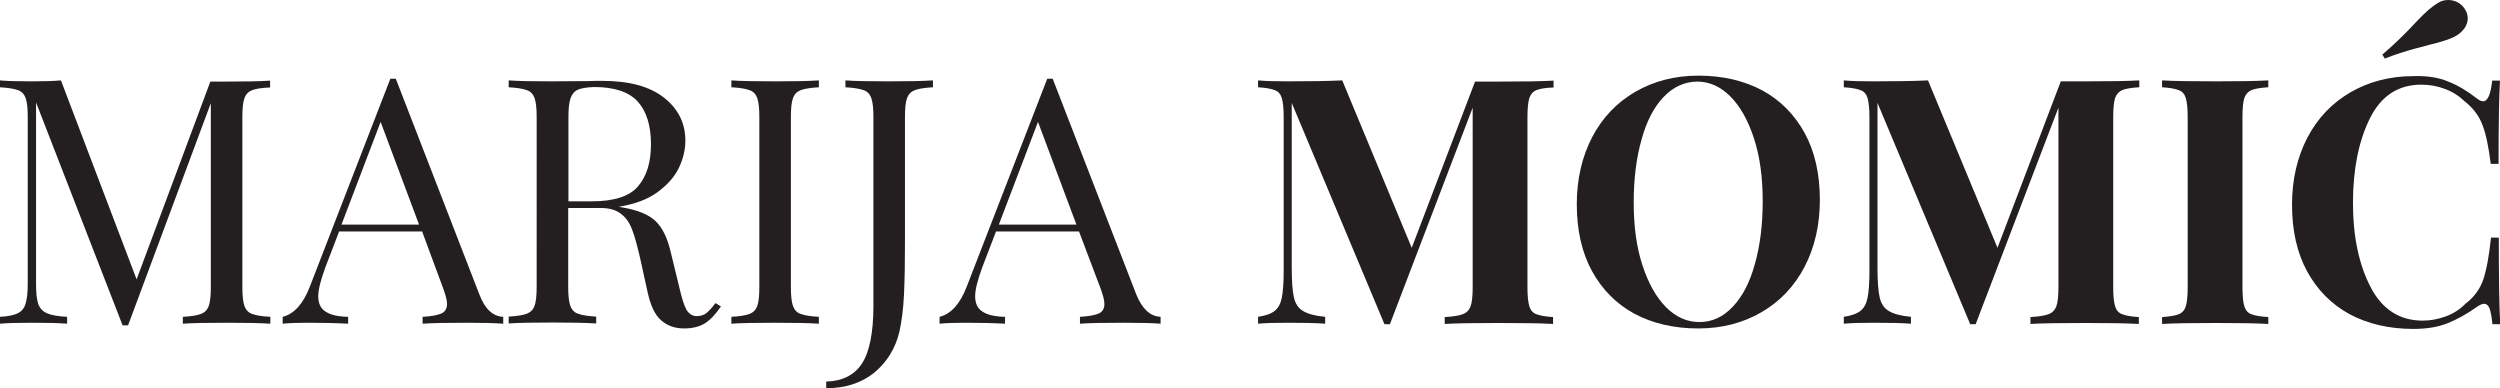 <?xml version="1.0" encoding="utf-8"?>
<!-- Generator: Adobe Illustrator 24.2.0, SVG Export Plug-In . SVG Version: 6.00 Build 0)  -->
<svg version="1.1" id="Layer_1" xmlns="http://www.w3.org/2000/svg" xmlns:xlink="http://www.w3.org/1999/xlink" x="0px" y="0px"
	 viewBox="0 0 1054.2 163.7" style="enable-background:new 0 0 1054.2 163.7;" xml:space="preserve">
<style type="text/css">
	.st0{fill:#231F20;}
</style>
<g>
	<path class="st0" d="M106.4,38c-1.6,0.6-2.7,1.7-3.3,3.3c-0.6,1.6-0.9,4.3-0.9,8v71.8c0,3.7,0.3,6.3,0.9,8c0.6,1.6,1.7,2.8,3.3,3.3
		c1.6,0.6,4.1,1,7.6,1.2v2.9c-4.4-0.3-10.6-0.4-18.4-0.4c-8.3,0-14.5,0.1-18.5,0.4v-2.9c3.5-0.2,6-0.6,7.6-1.2
		c1.6-0.6,2.7-1.7,3.3-3.3c0.6-1.6,0.9-4.3,0.9-8V43.5L54,137.2h-2.3l-36.5-94v76.5c0,3.8,0.3,6.6,0.9,8.4c0.6,1.8,1.9,3.2,3.7,4
		c1.8,0.8,4.7,1.3,8.5,1.5v2.9c-3.5-0.3-8.4-0.4-14.8-0.4c-5.8,0-10.3,0.1-13.5,0.4v-2.9c3.4-0.2,5.9-0.7,7.5-1.5s2.8-2.2,3.3-4.1
		c0.6-1.9,0.9-4.7,0.9-8.3V49.3c0-3.7-0.3-6.3-0.9-8c-0.6-1.6-1.7-2.8-3.3-3.3c-1.6-0.6-4.1-1-7.6-1.2v-2.9
		c3.2,0.3,7.7,0.4,13.5,0.4c5,0,9.1-0.1,12.3-0.4l31.9,83.9l31.1-83.4h6.8c7.8,0,14-0.1,18.4-0.4v2.9C110.5,37,108,37.4,106.4,38z"
		/>
	<path class="st0" d="M212.2,133.6v2.9c-3.9-0.3-9-0.4-15.5-0.4c-8.3,0-14.5,0.1-18.5,0.4v-2.9c3.7-0.2,6.3-0.7,7.9-1.4
		c1.6-0.7,2.4-2.1,2.4-4c0-1.6-0.6-3.9-1.7-6.8L178,97.6h-35l-5.9,15.4c-1.9,5.2-2.9,9.2-2.9,11.9c0,3,1,5.2,3.1,6.5
		c2.1,1.4,5.2,2.1,9.5,2.2v2.9c-5.5-0.3-11.1-0.4-16.7-0.4c-4.3,0-8,0.1-10.9,0.4v-2.9c4.8-1.2,8.6-5.4,11.4-12.6l34-87.8h2.3
		l35.3,91.1C204.5,130.3,207.8,133.4,212.2,133.6z M176.7,94.7l-16.2-43.3L144,94.7H176.7z"/>
	<path class="st0" d="M304,129.2c-2.2,3.3-4.4,5.6-6.7,7.1c-2.2,1.4-5.2,2.2-8.8,2.2c-4,0-7.2-1.2-9.8-3.5
		c-2.6-2.3-4.5-6.4-5.7-12.2l-3.2-14.5c-1.2-5-2.2-8.9-3.3-11.6c-1-2.7-2.5-4.9-4.6-6.5c-2-1.6-4.9-2.5-8.5-2.5h-13.8V121
		c0,3.7,0.3,6.3,0.9,8c0.6,1.6,1.7,2.8,3.3,3.3c1.6,0.6,4.1,1,7.6,1.2v2.9c-4.4-0.3-10.6-0.4-18.4-0.4c-8.3,0-14.5,0.1-18.5,0.4
		v-2.9c3.5-0.2,6-0.6,7.6-1.2c1.6-0.6,2.7-1.7,3.3-3.3c0.6-1.6,0.9-4.3,0.9-8V49.3c0-3.7-0.3-6.3-0.9-8c-0.6-1.6-1.7-2.8-3.3-3.3
		c-1.6-0.6-4.1-1-7.6-1.2v-2.9c4.1,0.3,9.9,0.4,17.7,0.4l15.6-0.1c1.8-0.1,3.9-0.1,6.2-0.1c11.2,0,19.8,2.3,25.9,7
		c6,4.7,9.1,10.7,9.1,18.2c0,3.8-0.9,7.6-2.7,11.4c-1.8,3.8-4.8,7.2-9,10.3s-9.7,5.1-16.4,6.2l1.7,0.3c6.4,1.1,11,3,13.9,5.8
		s5,7.2,6.4,13.3l3.6,14.8c1,4.4,2,7.5,3,9.3c1.1,1.7,2.5,2.6,4.3,2.6c1.6,0,3-0.4,4.1-1.3c1.1-0.9,2.4-2.3,3.8-4.2L304,129.2z
		 M243.7,37.8c-1.5,0.7-2.5,1.9-3.1,3.6c-0.6,1.7-0.9,4.3-0.9,7.8v35.7h9.7c9.6,0,16.1-2.1,19.7-6.4c3.6-4.2,5.4-10.1,5.4-17.7
		c0-7.9-1.9-13.9-5.6-18c-3.8-4.1-9.9-6.1-18.4-6.1C247.4,36.8,245.2,37.2,243.7,37.8z"/>
	<path class="st0" d="M345.3,36.8c-3.5,0.2-6,0.6-7.6,1.2c-1.6,0.6-2.7,1.7-3.3,3.3c-0.6,1.6-0.9,4.3-0.9,8v71.8
		c0,3.7,0.3,6.3,0.9,8c0.6,1.6,1.7,2.8,3.3,3.3c1.6,0.6,4.1,1,7.6,1.2v2.9c-4.4-0.3-10.6-0.4-18.4-0.4c-8.3,0-14.5,0.1-18.5,0.4
		v-2.9c3.5-0.2,6-0.6,7.6-1.2c1.6-0.6,2.7-1.7,3.3-3.3c0.6-1.6,0.9-4.3,0.9-8V49.3c0-3.7-0.3-6.3-0.9-8c-0.6-1.6-1.7-2.8-3.3-3.3
		c-1.6-0.6-4.1-1-7.6-1.2v-2.9c4.1,0.3,10.2,0.4,18.5,0.4c7.7,0,13.9-0.1,18.4-0.4V36.8z"/>
	<path class="st0" d="M348.4,160.9c6.8-0.2,11.8-2.7,15-7.5s4.9-13,4.9-24.5V49.3c0-3.7-0.3-6.3-0.9-8c-0.6-1.6-1.7-2.8-3.3-3.3
		c-1.6-0.6-4.1-1-7.6-1.2v-2.9c4.1,0.3,10.1,0.4,18.2,0.4c7.9,0,14.1-0.1,18.7-0.4v2.9c-3.5,0.2-6,0.6-7.6,1.2
		c-1.6,0.6-2.7,1.7-3.3,3.3c-0.6,1.6-0.9,4.3-0.9,8v53c0,8.2-0.1,15.5-0.4,21.8c-0.3,6.3-1,11.7-2,16c-1.7,7-5.3,12.7-10.6,17.1
		c-5.4,4.3-12.1,6.5-20.2,6.5L348.4,160.9L348.4,160.9z"/>
	<path class="st0" d="M489.4,133.6v2.9c-3.9-0.3-9-0.4-15.5-0.4c-8.3,0-14.5,0.1-18.5,0.4v-2.9c3.7-0.2,6.3-0.7,7.9-1.4
		s2.4-2.1,2.4-4c0-1.6-0.6-3.9-1.7-6.8l-9-23.8h-35l-5.9,15.4c-1.9,5.2-2.9,9.2-2.9,11.9c0,3,1,5.2,3.1,6.5c2.1,1.4,5.2,2.1,9.5,2.2
		v2.9c-5.5-0.3-11.1-0.4-16.7-0.4c-4.3,0-8,0.1-10.9,0.4v-2.9c4.8-1.2,8.6-5.4,11.4-12.6l34-87.8h2.3l35.3,91.1
		C481.7,130.3,485,133.4,489.4,133.6z M453.9,94.7l-16.2-43.3l-16.5,43.3H453.9z"/>
	<path class="st0" d="M647.9,38c-1.5,0.6-2.4,1.7-3,3.3c-0.5,1.6-0.8,4.3-0.8,8v71.9c0,3.7,0.3,6.3,0.8,8c0.5,1.6,1.5,2.8,3,3.3
		c1.5,0.6,3.8,1,7,1.2v2.9c-5.3-0.3-12.9-0.4-22.8-0.4c-10.3,0-18,0.1-22.9,0.4v-2.9c3.5-0.2,6-0.6,7.6-1.2c1.6-0.6,2.7-1.7,3.3-3.3
		c0.6-1.6,0.9-4.3,0.9-8V45.4l-34.9,91.3h-2.3l-39.1-93.3v69.4c0,5.7,0.3,9.9,0.9,12.5c0.6,2.7,1.8,4.6,3.8,5.8
		c1.9,1.2,5.1,2.1,9.4,2.5v2.9c-3.8-0.3-9-0.4-15.7-0.4c-5.3,0-9.5,0.1-12.6,0.4v-2.9c3.2-0.5,5.5-1.3,7-2.5c1.5-1.2,2.5-3,3-5.5
		c0.5-2.5,0.8-6.2,0.8-11.2V49.3c0-3.7-0.3-6.3-0.8-8c-0.5-1.6-1.5-2.8-3-3.3c-1.5-0.6-3.8-1-7-1.2v-2.9c3.1,0.3,7.3,0.4,12.6,0.4
		c8.9,0,16.5-0.1,22.9-0.4l29.3,70.6L622,34.4h10.3c9.9,0,17.4-0.1,22.8-0.4v2.9C651.7,37,649.4,37.4,647.9,38z"/>
	<path class="st0" d="M743.1,38.1c7.7,4.2,13.6,10.2,17.9,18c4.3,7.9,6.4,17.3,6.4,28.2c0,10.6-2.2,20.1-6.5,28.3
		c-4.3,8.2-10.4,14.6-18.2,19.1c-7.8,4.5-16.6,6.8-26.6,6.8c-10.2,0-19.2-2.1-26.9-6.2c-7.7-4.2-13.6-10.2-17.9-18
		c-4.3-7.9-6.4-17.3-6.4-28.2c0-10.6,2.2-20,6.5-28.3c4.3-8.2,10.4-14.6,18.2-19.1c7.8-4.5,16.6-6.8,26.6-6.8
		C726.4,31.9,735.4,34,743.1,38.1z M701.5,40.9c-4.1,4.3-7.2,10.3-9.3,18c-2.2,7.7-3.3,16.6-3.3,26.5c0,10.1,1.2,18.9,3.7,26.5
		c2.5,7.6,5.8,13.5,10,17.7c4.2,4.2,8.9,6.2,14,6.2c5.3,0,10-2.1,14.1-6.5c4.1-4.3,7.2-10.3,9.3-18c2.2-7.7,3.3-16.6,3.3-26.5
		c0-10-1.2-18.9-3.7-26.5c-2.5-7.6-5.8-13.5-10-17.7c-4.2-4.2-8.9-6.2-14-6.2C710.3,34.5,705.6,36.6,701.5,40.9z"/>
	<path class="st0" d="M894.9,38c-1.4,0.6-2.4,1.7-3,3.3c-0.5,1.6-0.8,4.3-0.8,8v71.9c0,3.7,0.3,6.3,0.8,8c0.5,1.6,1.5,2.8,3,3.3
		c1.5,0.6,3.8,1,7,1.2v2.9c-5.3-0.3-12.9-0.4-22.8-0.4c-10.3,0-18,0.1-22.9,0.4v-2.9c3.5-0.2,6-0.6,7.6-1.2c1.6-0.6,2.7-1.7,3.3-3.3
		c0.6-1.6,0.9-4.3,0.9-8V45.4l-34.9,91.3h-2.3l-39.1-93.3v69.4c0,5.7,0.3,9.9,0.9,12.5c0.6,2.7,1.8,4.6,3.8,5.8
		c1.9,1.2,5.1,2.1,9.4,2.5v2.9c-3.8-0.3-9-0.4-15.7-0.4c-5.3,0-9.5,0.1-12.6,0.4v-2.9c3.2-0.5,5.5-1.3,7-2.5c1.5-1.2,2.5-3,3-5.5
		c0.5-2.5,0.8-6.2,0.8-11.2V49.3c0-3.7-0.3-6.3-0.8-8c-0.5-1.6-1.5-2.8-3-3.3c-1.5-0.6-3.8-1-7-1.2v-2.9c3.1,0.3,7.3,0.4,12.6,0.4
		c8.9,0,16.5-0.1,22.9-0.4l29.3,70.6l26.7-70.2h10.3c9.9,0,17.4-0.1,22.8-0.4v2.9C898.7,37,896.3,37.4,894.9,38z"/>
	<path class="st0" d="M956.5,36.8c-3.3,0.2-5.7,0.6-7.1,1.2c-1.4,0.6-2.4,1.7-3,3.3c-0.5,1.6-0.8,4.3-0.8,8v71.9
		c0,3.7,0.3,6.3,0.8,8c0.5,1.6,1.5,2.8,3,3.3c1.5,0.6,3.8,1,7.1,1.2v2.9c-5.2-0.3-12.5-0.4-21.9-0.4c-10.3,0-18,0.1-22.9,0.4v-2.9
		c3.2-0.2,5.5-0.6,7-1.2c1.5-0.6,2.5-1.7,3-3.3c0.5-1.6,0.8-4.3,0.8-8V49.3c0-3.7-0.3-6.3-0.8-8c-0.5-1.6-1.5-2.8-3-3.3
		c-1.5-0.6-3.8-1-7-1.2v-2.9c4.9,0.3,12.6,0.4,22.9,0.4c9.4,0,16.7-0.1,21.9-0.4V36.8z"/>
	<path class="st0" d="M1032.4,34.4c4.1,1.6,8,4,11.9,7c1.1,0.9,2,1.3,2.8,1.3c1.9,0,3.2-2.9,3.8-8.7h3.3c-0.4,6.6-0.6,18.3-0.6,35.1
		h-3.3c-0.9-7.1-2-12.6-3.5-16.4c-1.4-3.8-3.9-7.1-7.4-9.9c-2.4-2.3-5.2-4.1-8.4-5.3c-3.2-1.2-6.5-1.8-10-1.8
		c-9.8,0-17,4.8-21.7,14.3c-4.7,9.5-7.1,21.4-7.1,35.6c0,14.1,2.5,25.9,7.4,35.4c4.9,9.5,12.3,14.2,22,14.2c3.3,0,6.5-0.6,9.8-1.8
		c3.2-1.2,6-3,8.2-5.3c3.6-2.7,6.1-6.1,7.5-10.1c1.4-4.1,2.5-10,3.3-17.8h3.3c0,17.5,0.2,29.7,0.6,36.5h-3.3
		c-0.3-3.1-0.7-5.3-1.2-6.6c-0.5-1.3-1.3-2-2.2-2c-0.8,0-1.8,0.4-3,1.2c-4.3,3.1-8.5,5.4-12.5,7c-4,1.6-8.7,2.4-14.4,2.4
		c-10.2,0-19.2-2.1-26.9-6.2c-7.7-4.2-13.6-10.2-17.9-18c-4.3-7.9-6.4-17.3-6.4-28.2c0-10.6,2.2-20,6.5-28.3
		c4.3-8.2,10.4-14.6,18.2-19.1c7.8-4.5,16.6-6.8,26.6-6.8C1023.4,31.9,1028.4,32.7,1032.4,34.4z M1032.4,0c1.5,0,3,0.4,4.3,1.2
		c1.3,0.8,2.3,1.8,3,3.2c0.6,1,0.9,2.1,0.9,3.3c0,1.4-0.4,2.8-1.3,4.1c-0.9,1.3-2.1,2.4-3.6,3.3c-1.4,0.8-3.1,1.5-5.1,2.1
		c-1.9,0.6-4,1.2-6.2,1.7c-0.7,0.2-2.8,0.8-6.4,1.7c-3.6,1-7.8,2.3-12.4,4.1l-1-1.7c4.7-4,9.5-8.6,14.3-13.8c2.1-2.2,3.8-3.9,5.1-5
		c1.3-1.1,2.6-2.1,4.1-3C1029.3,0.4,1030.8,0,1032.4,0z"/>
</g>
</svg>
